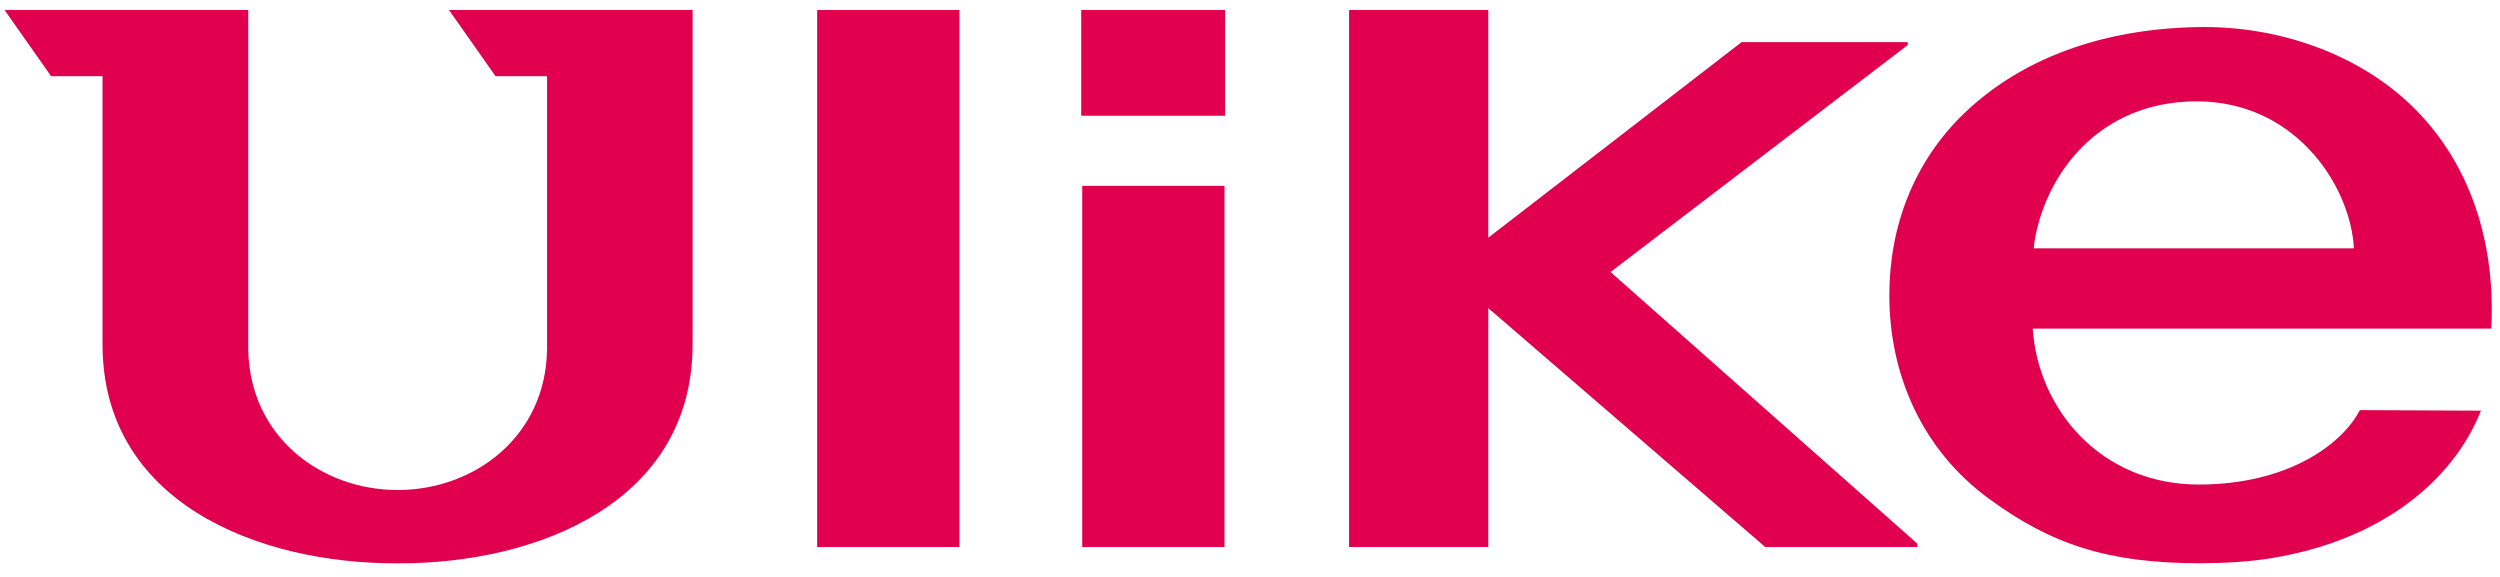 <svg xmlns="http://www.w3.org/2000/svg" fill="none" viewBox="0 0 156 36" height="36" width="156">
<path fill="#E0004D" d="M76.443 0.625H67.467V7.221H76.443V0.625Z"></path>
<path fill="#E0004D" d="M76.409 11.599H67.531V34.133H76.409V11.599Z"></path>
<path fill="#E0004D" d="M59.868 0.625H50.99V34.133H59.868V0.625Z"></path>
<path fill="#E0004D" d="M84.182 0.625V34.133H92.869V19.226L110.15 34.133H119.647V33.93L100.497 16.974L119.045 2.808V2.629H108.675L92.869 14.831V0.625H84.182Z"></path>
<path fill="#E0004D" d="M34.136 4.754V21.792C34.061 27.259 29.585 30.577 24.813 30.577C20.042 30.577 15.571 27.259 15.49 21.792V0.625H0.285L3.189 4.754H6.398V21.497C6.398 31.272 15.97 35.181 24.808 35.152C33.651 35.181 43.217 31.278 43.217 21.497V0.625H28.017L30.921 4.754H34.136Z"></path>
<path fill="#E0004D" d="M150.473 6.584C147.153 3.382 142.174 1.581 137.101 1.691C131.15 1.806 126.13 3.66 122.59 7.047C119.421 10.082 117.894 14.124 117.894 18.433C117.894 23.46 120.005 28.104 124.065 31.087C127.987 33.971 131.514 35.146 137.304 35.146C138.987 35.135 140.381 35.054 141.815 34.816C148.825 33.647 153.151 29.819 154.811 25.626L147.257 25.591C146.101 27.809 142.654 30.235 137.211 30.235C131.086 30.235 127.183 25.55 126.841 20.506H155.458C155.753 14.605 153.828 9.816 150.473 6.584ZM126.905 15.497L126.94 15.155C127.616 10.841 131 6.324 137.067 6.324C143.134 6.324 146.488 11.379 146.858 15.155L146.881 15.497H126.905Z"></path>
</svg>

